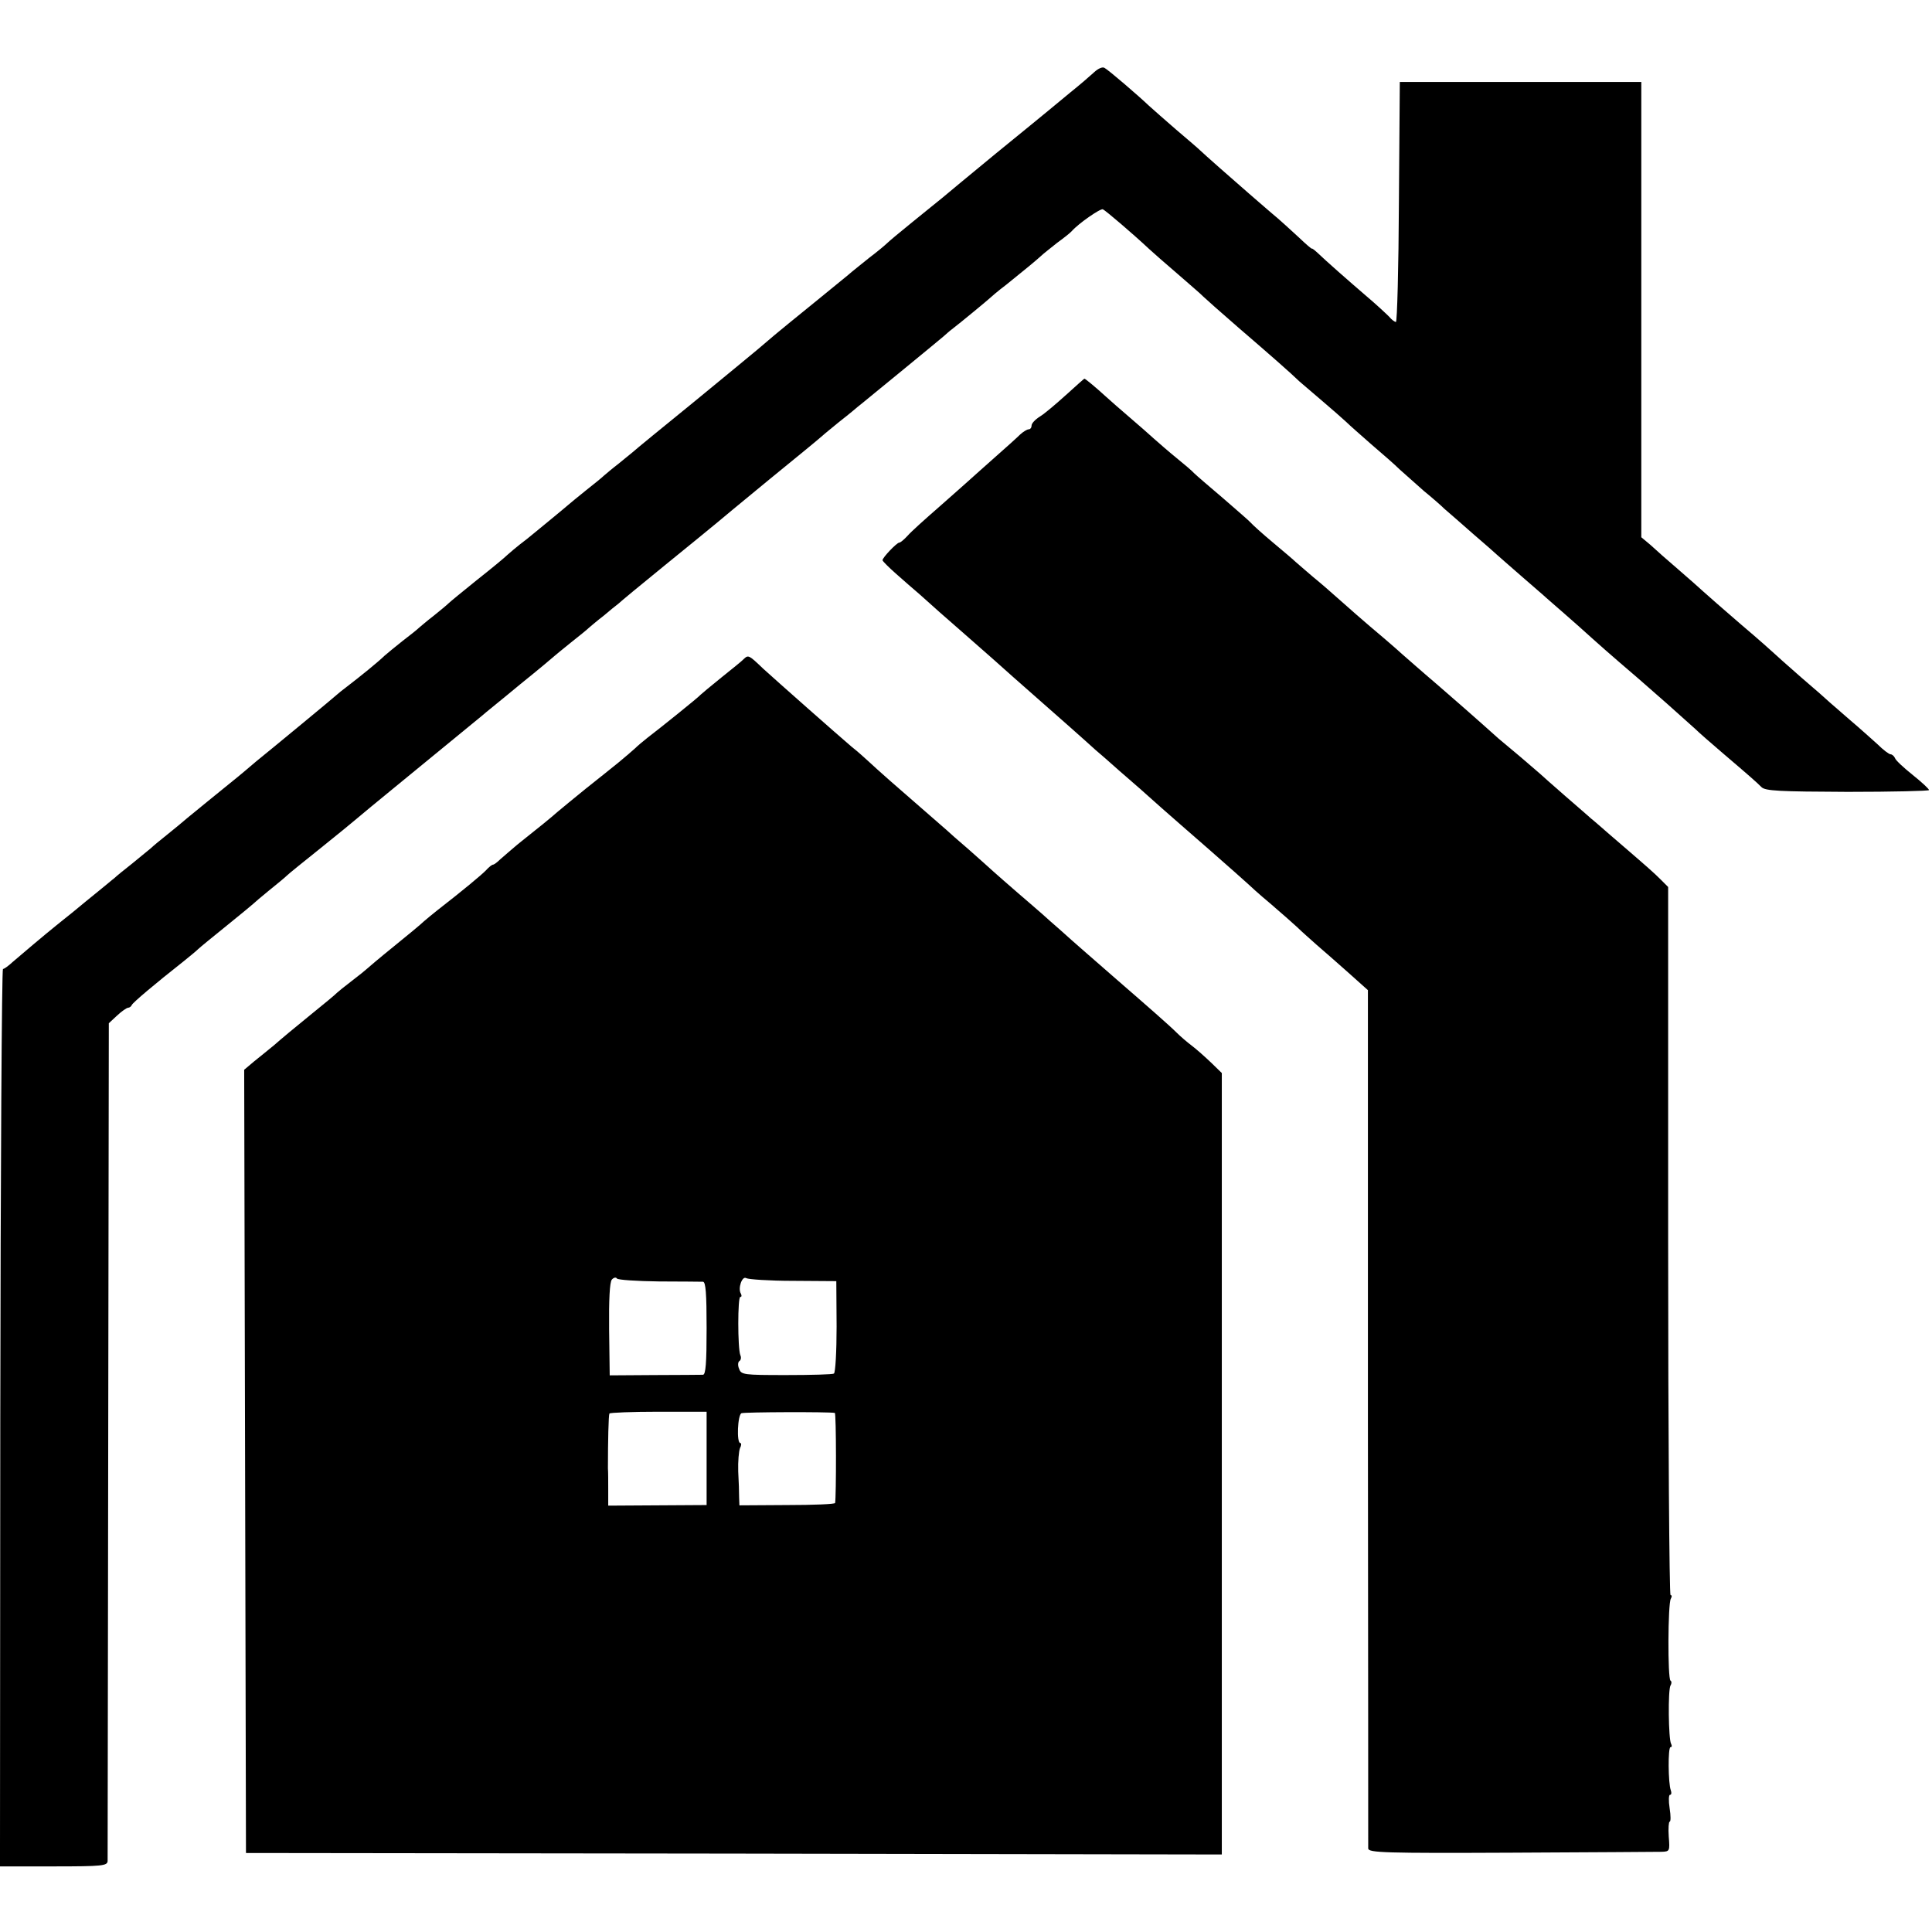 <?xml version="1.0" standalone="no"?>
<!DOCTYPE svg PUBLIC "-//W3C//DTD SVG 20010904//EN"
 "http://www.w3.org/TR/2001/REC-SVG-20010904/DTD/svg10.dtd">
<svg version="1.0" xmlns="http://www.w3.org/2000/svg"
 width="648pt" height="648pt" viewBox="0 0 648 648"
 preserveAspectRatio="xMidYMid meet">
<g transform="translate(0,648) scale(0.1,-0.1)"
fill="#000000" stroke="none">
<path d="M3669 6237 c-13 -12 -49 -43 -79 -67 -30 -25 -64 -53 -75 -62 -11 -9
-90 -74 -175 -143 -85 -70 -166 -137 -180 -149 -14 -11 -59 -48 -100 -81 -41
-33 -79 -65 -85 -71 -5 -5 -32 -28 -60 -49 -27 -22 -59 -47 -70 -57 -27 -22
-154 -126 -200 -163 -33 -27 -55 -45 -105 -88 -8 -7 -103 -85 -210 -173 -107
-87 -200 -163 -206 -169 -6 -5 -28 -23 -49 -40 -21 -16 -43 -35 -49 -40 -6 -6
-33 -28 -61 -50 -27 -22 -52 -42 -55 -45 -3 -3 -30 -25 -60 -50 -30 -25 -60
-49 -67 -55 -6 -5 -23 -19 -38 -30 -14 -11 -33 -27 -43 -36 -9 -9 -55 -47
-102 -84 -47 -38 -90 -73 -96 -79 -6 -6 -28 -24 -49 -41 -21 -16 -43 -35 -49
-40 -6 -6 -31 -26 -56 -45 -24 -19 -52 -42 -61 -50 -18 -18 -82 -70 -124 -102
-16 -12 -32 -25 -35 -28 -3 -3 -57 -48 -120 -100 -63 -52 -131 -108 -151 -124
-20 -17 -55 -47 -79 -66 -57 -46 -118 -96 -151 -123 -14 -12 -45 -38 -69 -57
-24 -19 -48 -39 -54 -45 -6 -5 -34 -28 -61 -50 -28 -22 -55 -44 -61 -50 -7 -5
-31 -26 -55 -45 -24 -19 -61 -50 -83 -68 -23 -18 -48 -39 -56 -45 -35 -28
-125 -104 -148 -124 -14 -13 -28 -23 -32 -23 -4 0 -8 -677 -9 -1505 l-1 -1505
180 0 c164 0 180 2 181 18 0 9 1 645 2 1414 l2 1396 28 26 c15 14 32 26 37 26
4 0 10 4 12 9 3 8 79 72 173 146 21 17 43 35 49 41 6 6 49 41 96 79 47 38 87
71 90 74 3 3 26 23 52 44 26 21 53 43 60 50 7 7 58 48 113 92 55 44 111 90
125 102 14 12 66 55 115 95 105 86 271 222 300 246 11 10 70 57 130 107 61 49
112 92 115 95 3 3 28 23 55 45 28 22 55 44 61 50 6 5 28 24 49 40 20 17 42 35
49 40 6 6 76 64 156 129 80 65 161 131 180 147 19 16 41 34 48 40 41 34 205
169 240 197 23 19 50 41 60 50 11 10 35 29 53 44 19 15 48 38 64 52 17 13 85
70 153 125 67 55 129 106 137 113 8 7 20 18 27 23 29 22 123 100 128 105 3 3
27 24 55 45 72 58 96 78 115 95 8 8 34 28 55 45 22 16 45 34 50 40 22 25 95
76 104 73 8 -3 104 -85 155 -133 12 -11 55 -49 96 -84 41 -36 80 -69 85 -75 6
-6 60 -54 120 -106 108 -93 173 -150 204 -180 9 -8 43 -37 76 -65 32 -27 68
-59 80 -70 11 -11 50 -45 84 -75 35 -30 79 -68 96 -85 18 -16 55 -49 81 -72
27 -22 58 -49 69 -60 12 -10 54 -47 95 -83 41 -35 77 -67 80 -70 3 -3 39 -34
80 -70 41 -36 80 -69 86 -75 6 -5 34 -30 63 -55 29 -25 69 -61 90 -80 21 -19
62 -55 91 -80 61 -52 63 -54 161 -140 40 -36 83 -74 95 -85 11 -11 50 -45 85
-75 102 -87 121 -104 137 -120 13 -13 60 -15 289 -16 150 0 273 3 273 6 0 4
-25 27 -55 51 -30 24 -57 49 -59 56 -3 7 -10 13 -15 13 -5 0 -25 15 -43 33
-19 17 -61 55 -93 82 -32 28 -63 55 -69 60 -6 6 -49 44 -96 84 -47 41 -87 77
-90 80 -3 3 -52 47 -110 96 -58 50 -114 99 -126 110 -12 11 -50 45 -85 75 -35
30 -77 67 -93 82 l-31 26 0 764 0 763 -405 0 -405 0 -3 -402 c-1 -222 -6 -403
-10 -403 -4 0 -15 8 -23 18 -9 9 -42 40 -74 67 -64 55 -138 120 -167 148 -10
9 -18 15 -18 13 0 -2 -20 15 -44 38 -24 22 -65 60 -92 82 -27 23 -60 52 -74
64 -52 45 -154 135 -164 145 -6 6 -42 37 -81 70 -38 33 -79 69 -91 80 -39 37
-136 120 -149 127 -7 5 -22 -2 -36 -15z"/>
<path d="M3575 5155 c-33 -30 -72 -63 -87 -72 -16 -10 -28 -23 -28 -30 0 -7
-4 -13 -10 -13 -5 0 -18 -8 -28 -17 -10 -10 -51 -47 -92 -83 -40 -36 -78 -69
-84 -75 -6 -5 -49 -44 -96 -85 -47 -41 -95 -84 -106 -97 -12 -13 -24 -23 -28
-23 -8 0 -56 -50 -56 -59 0 -3 21 -24 46 -46 25 -22 60 -53 78 -68 51 -46 77
-69 155 -137 41 -36 82 -72 91 -80 15 -14 116 -103 166 -147 30 -26 152 -134
178 -158 13 -11 49 -42 80 -70 59 -51 74 -64 142 -125 22 -19 93 -82 159 -139
66 -58 125 -110 130 -115 6 -6 39 -36 75 -66 35 -30 76 -66 91 -80 14 -14 44
-40 65 -59 21 -18 69 -60 106 -93 l66 -59 0 -1432 c1 -788 1 -1439 1 -1447 1
-14 54 -16 479 -14 262 1 490 3 505 3 27 1 28 2 24 51 -2 28 0 50 3 50 4 0 4
20 0 45 -4 25 -3 45 1 45 5 0 6 7 3 15 -9 23 -10 145 -1 145 5 0 5 5 2 11 -9
14 -11 182 -2 196 4 6 4 14 0 16 -10 6 -9 259 1 275 4 7 4 12 -1 12 -4 0 -8
534 -8 1188 l0 1187 -25 25 c-24 24 -41 39 -170 150 -29 25 -57 50 -64 55 -6
6 -45 39 -86 75 -41 36 -80 70 -86 76 -6 5 -35 30 -64 55 -29 24 -62 52 -74
62 -11 10 -37 33 -56 50 -20 18 -85 75 -145 127 -61 52 -115 100 -121 105 -6
6 -35 31 -64 56 -55 46 -128 110 -166 144 -12 11 -43 38 -70 60 -26 22 -52 45
-58 50 -6 6 -40 35 -76 65 -36 30 -69 60 -75 67 -5 6 -48 43 -94 83 -46 39
-89 76 -96 83 -6 7 -33 30 -59 51 -26 21 -60 51 -76 65 -15 14 -52 46 -81 71
-29 25 -65 56 -80 70 -35 32 -69 60 -72 60 -1 0 -29 -25 -62 -55z"/>
<path d="M2495 4270 c-5 -6 -39 -33 -75 -62 -36 -29 -67 -55 -70 -58 -5 -7
-137 -113 -179 -145 -14 -11 -33 -27 -41 -35 -9 -8 -33 -29 -55 -47 -22 -18
-71 -57 -110 -88 -38 -31 -81 -66 -95 -78 -24 -21 -52 -44 -135 -110 -21 -18
-47 -40 -57 -49 -10 -10 -21 -18 -24 -18 -4 0 -14 -8 -23 -18 -14 -15 -79 -69
-164 -135 -15 -12 -36 -29 -45 -37 -9 -9 -55 -47 -102 -85 -47 -38 -87 -72
-90 -75 -3 -3 -25 -21 -50 -40 -25 -19 -47 -37 -50 -40 -3 -4 -43 -37 -90 -75
-47 -38 -101 -83 -120 -100 -20 -16 -51 -42 -69 -56 l-32 -27 3 -1313 3 -1314
1637 -2 1636 -3 0 1311 0 1310 -36 35 c-20 19 -49 45 -65 57 -16 12 -39 32
-50 43 -24 24 -96 87 -202 179 -38 33 -87 76 -110 96 -22 19 -58 51 -79 70
-22 19 -49 43 -61 54 -13 11 -49 43 -81 70 -32 28 -68 59 -80 70 -12 11 -50
45 -84 75 -35 30 -68 59 -74 65 -6 5 -45 39 -86 75 -82 71 -139 121 -181 160
-15 14 -38 34 -51 44 -46 39 -253 222 -298 263 -48 46 -50 47 -65 33z m-285
-2088 c74 0 141 -1 148 -1 9 -1 12 -39 12 -156 0 -117 -3 -155 -12 -156 -7 0
-80 -1 -163 -1 l-150 -1 -2 154 c-1 101 2 158 9 167 6 7 14 9 17 4 3 -5 67 -9
141 -10z m450 2 l145 -1 1 -152 c0 -84 -4 -155 -9 -158 -4 -3 -76 -5 -160 -5
-143 0 -151 1 -158 21 -5 11 -4 23 1 26 5 3 7 12 3 20 -9 24 -9 195 0 195 5 0
5 5 2 11 -11 17 4 61 18 52 7 -4 77 -9 157 -9z m-290 -595 l0 -157 -165 -1
-165 -1 0 52 c0 29 0 62 -1 73 0 92 2 178 5 184 2 3 77 6 165 6 l161 0 0 -156z
m430 152 c5 -1 5 -280 1 -302 0 -4 -73 -7 -161 -7 l-160 -1 -1 27 c0 15 -1 54
-3 87 -1 33 2 68 6 78 5 9 5 17 1 17 -13 0 -9 95 4 100 10 4 292 5 313 1z"/>
</g>
</svg>

